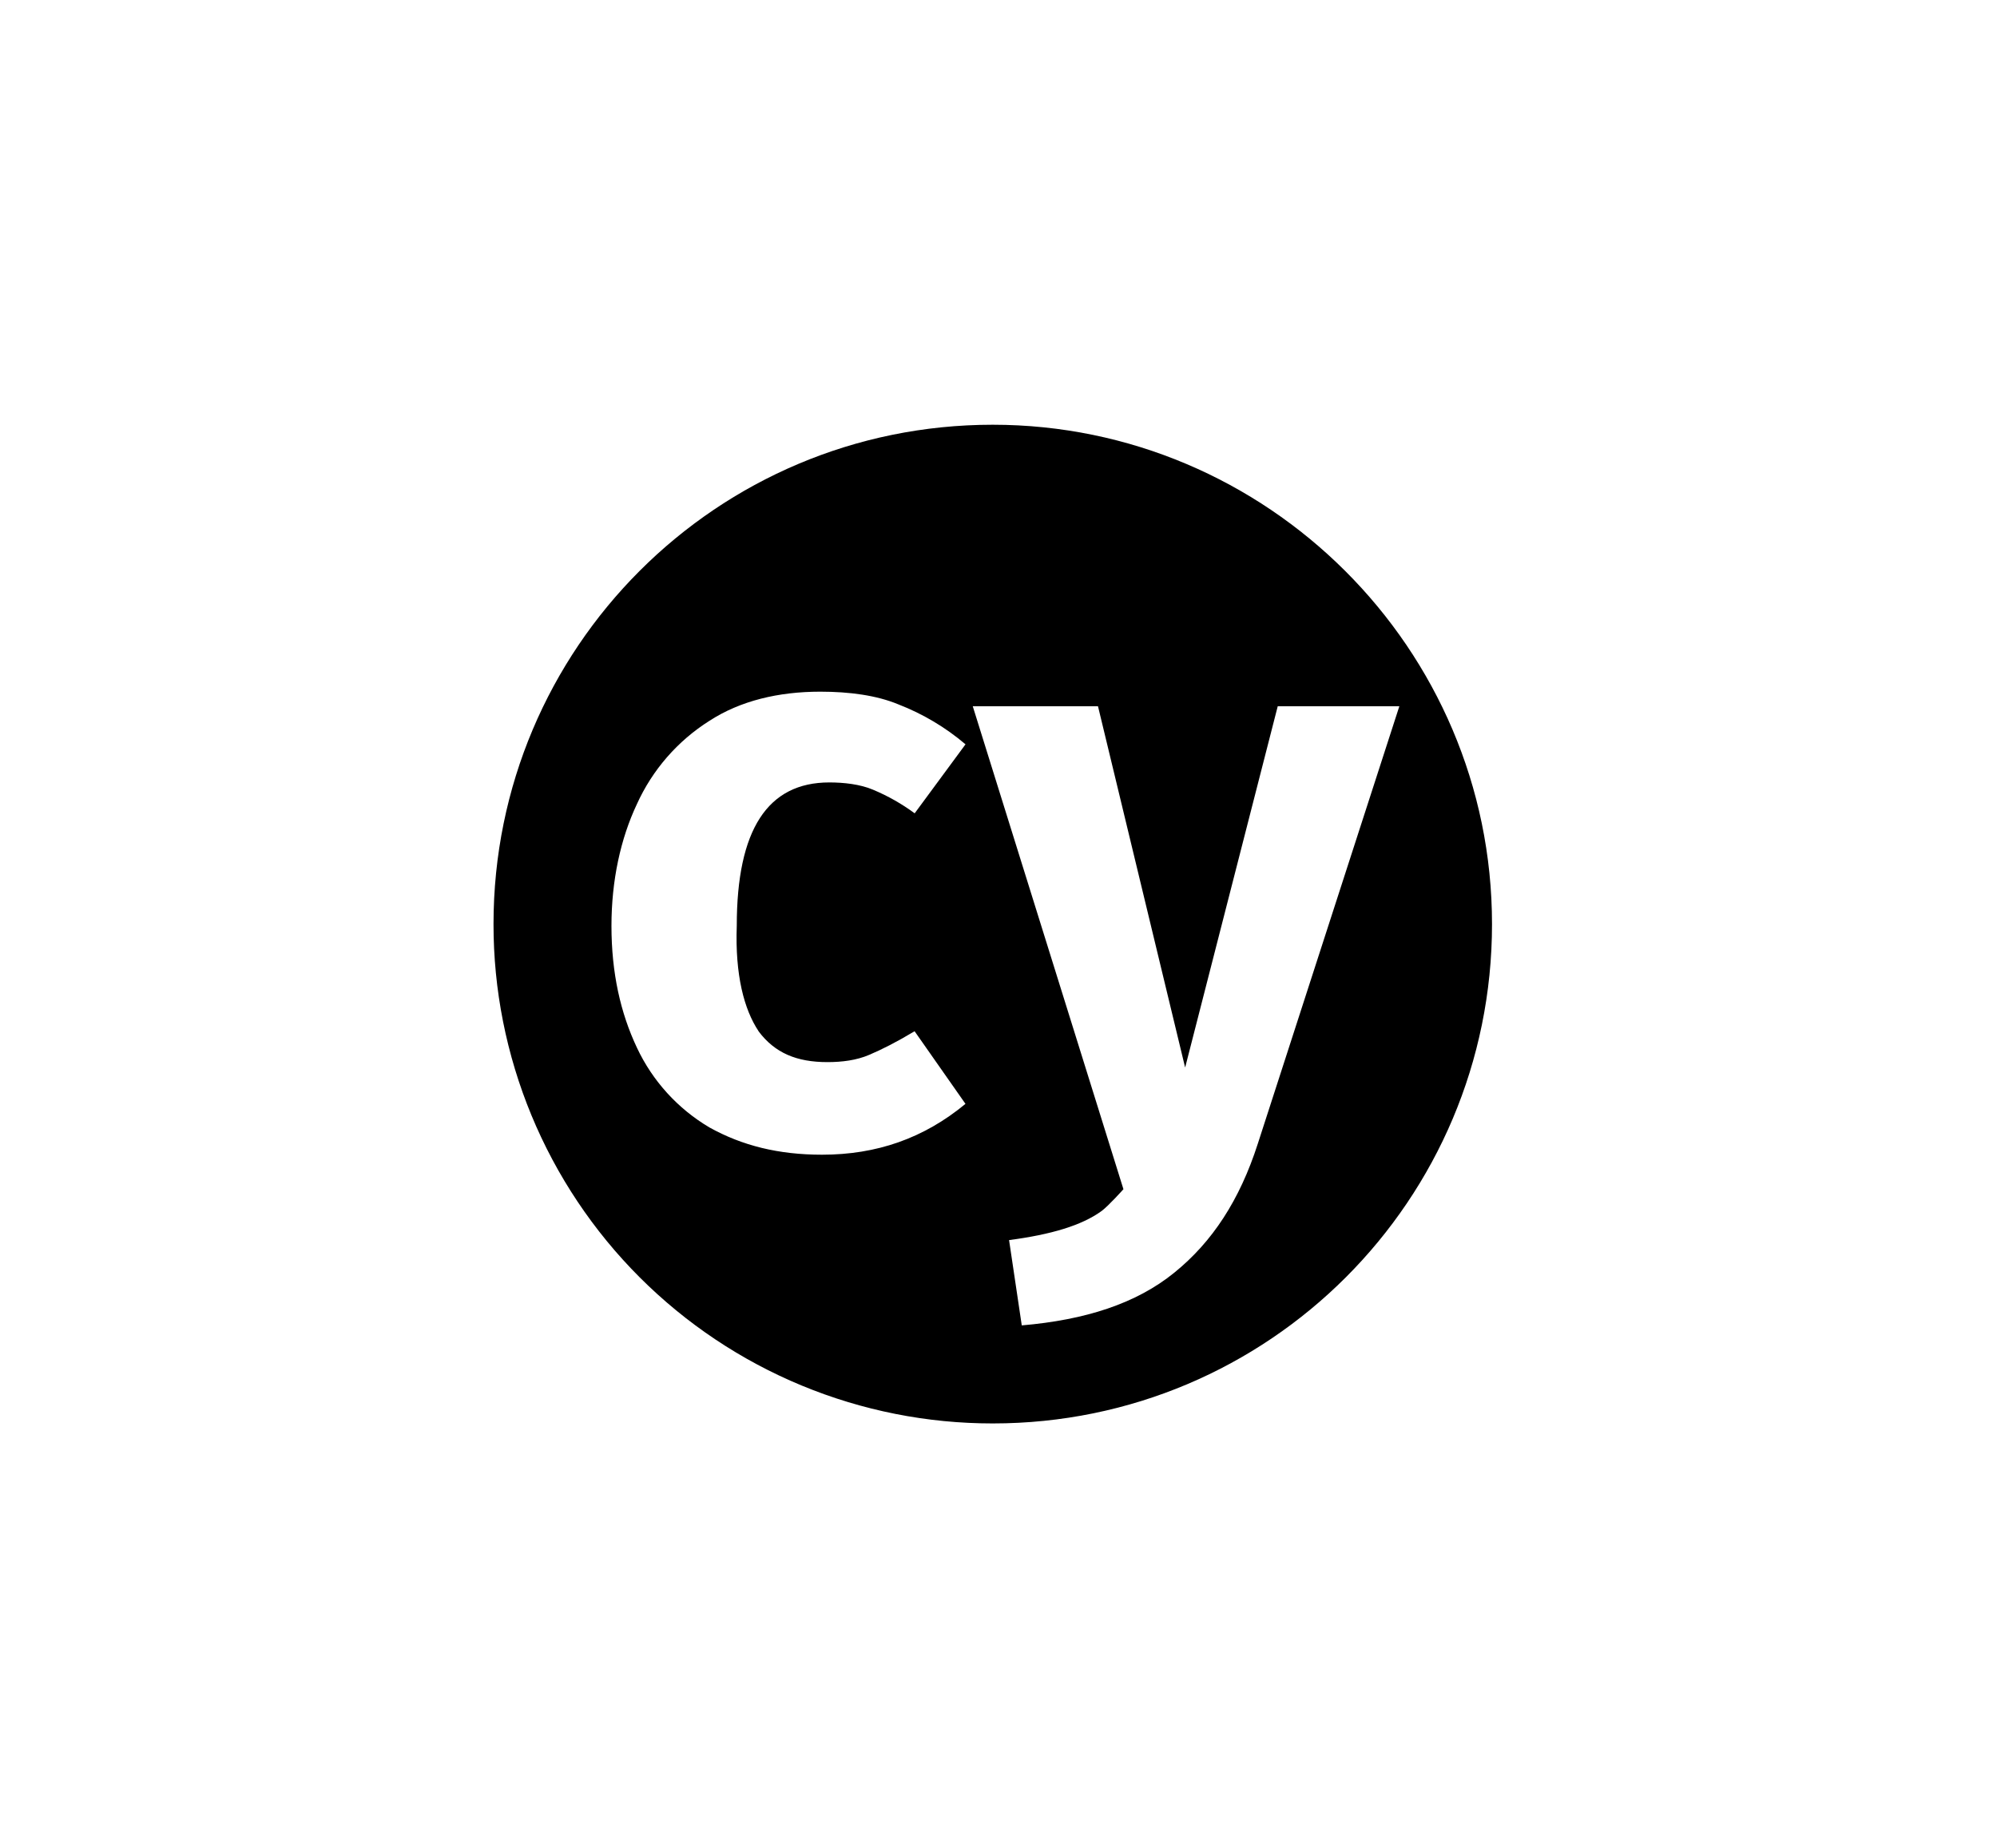 <svg width="174" height="161" viewBox="0 0 174 161" fill="none" xmlns="http://www.w3.org/2000/svg">
<g clip-path="url(#clip0_133_2049)">
<path d="M86.493 37C62.452 37 43 56.455 43 80.5C42.996 86.214 44.119 91.872 46.303 97.151C48.488 102.431 51.692 107.228 55.732 111.268C59.773 115.308 64.569 118.512 69.849 120.697C75.128 122.881 80.786 124.004 86.5 124C110.545 124 130 104.545 130 80.5C129.996 56.455 110.382 37 86.493 37ZM66.091 89.834C67.512 91.73 69.412 92.524 72.098 92.524C73.367 92.524 74.632 92.365 75.737 91.89C76.847 91.418 78.112 90.781 79.689 89.834L84.122 96.16C80.486 99.169 76.372 100.59 71.627 100.59C67.828 100.59 64.667 99.799 61.821 98.219C59.059 96.589 56.852 94.163 55.492 91.259C54.071 88.25 53.277 84.77 53.277 80.656C53.277 76.705 54.071 73.065 55.488 70.06C56.842 67.066 59.045 64.536 61.825 62.785C64.511 61.045 67.831 60.254 71.471 60.254C74.005 60.254 76.375 60.57 78.275 61.36C80.406 62.185 82.384 63.361 84.126 64.84L79.696 70.85C78.571 70.02 77.35 69.329 76.06 68.791C74.954 68.32 73.53 68.16 72.261 68.16C66.885 68.16 64.195 72.271 64.195 80.652C64.04 84.93 64.83 87.931 66.095 89.831L66.091 89.834ZM109.591 99.64C108.011 104.545 105.636 108.184 102.312 110.87C98.992 113.564 94.562 114.985 89.027 115.459L87.921 108.028C91.557 107.55 94.247 106.759 95.987 105.491C96.617 105.019 97.886 103.595 97.886 103.595L84.756 61.52H95.668L103.262 92.995L111.331 61.52H121.927L109.591 99.64Z" fill="black"/>
</g>
<defs>
<clipPath id="clip0_133_2049">
<rect width="87" height="87" fill="white" transform="translate(43 37)"/>
</clipPath>
</defs>
</svg>
